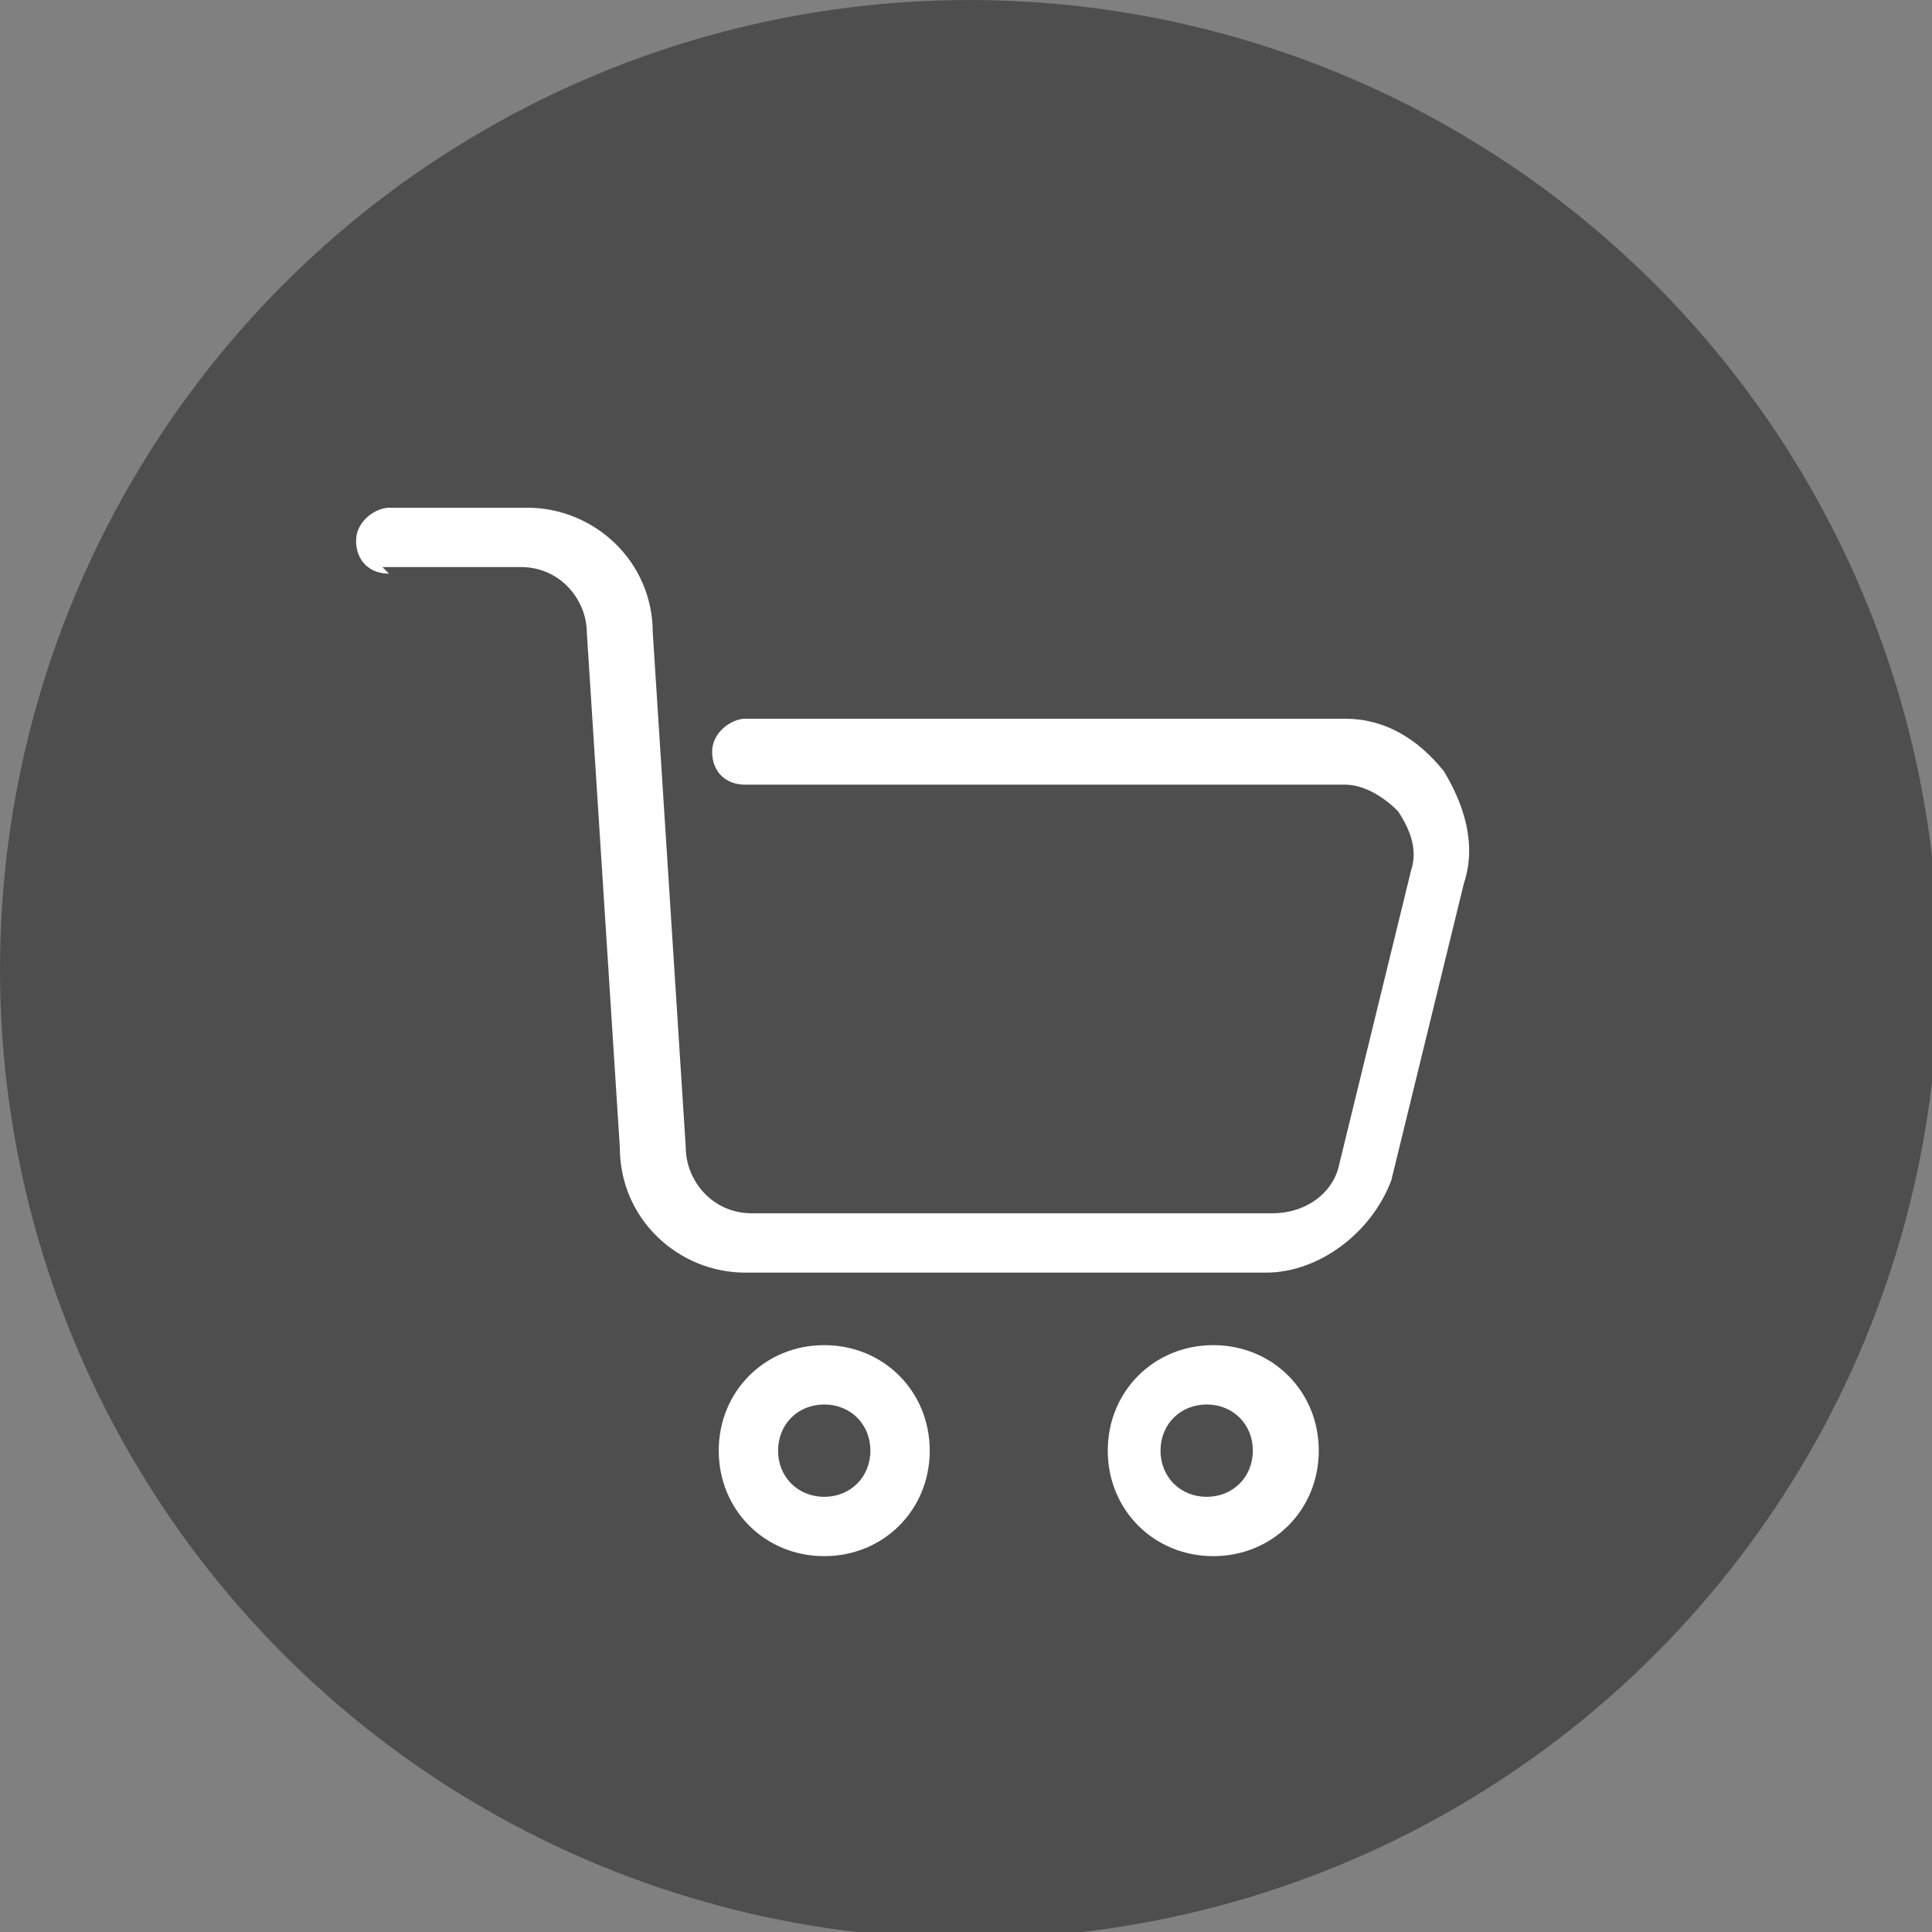 <?xml version="1.0" encoding="UTF-8"?>
<svg id="_レイヤー_1" data-name="レイヤー_1" xmlns="http://www.w3.org/2000/svg" version="1.1" viewBox="0 0 29.3 29.3">
  <rect x="0" y="0" width="29.3" height="29.3" fill="#808080" stroke="none"/>
  <!-- Generator: Adobe Illustrator 29.2.1, SVG Export Plug-In . SVG Version: 2.1.0 Build 116)  -->
  <defs>
    <style>
      .st0 {
        display: none;
      }

      .st0, .st1 {
        fill: #fff;
      }

      .st2 {
        fill: #4e4e4e;
      }
    </style>
  </defs>
  <g>
    <circle class="st2" cx="14.7" cy="14.7" r="14.7"/>
    <path class="st0" d="M13.8,21c0,.9-.8,1.7-1.9,1.7s-1.9-.7-1.9-1.7.8-1.7,1.9-1.7,1.9.7,1.9,1.7"/>
    <path class="st0" d="M20.4,21c0,.9-.8,1.7-1.9,1.7s-1.9-.7-1.9-1.7.8-1.7,1.9-1.7,1.9.7,1.9,1.7"/>
    <path class="st0" d="M20.3,11s-8.4,0-8.4,0v-2.5c0-.5-.4-.8-.9-.8h-3.8c-.5,0-.9.4-.9.8s.4.8.9.8h2.8v7.5c0,.9.9,1.7,1.9,1.7,0,0,7.3,0,7.3,0,.9,0,1.7-.5,1.9-1.3l1.1-4.2c.3-1-.7-2-1.9-2h0ZM19.3,16.8s-7.4,0-7.4,0v-4.1s8.5,0,8.5,0l-1.1,4.1Z"/>
  </g>
  <g>
    <path class="st1" d="M10.9,22c0,.9.7,1.6,1.6,1.6s1.6-.7,1.6-1.6-.7-1.6-1.6-1.6-1.6.7-1.6,1.6ZM13.2,22c0,.4-.3.7-.7.7s-.7-.3-.7-.7.3-.7.7-.7.7.3.7.7Z"/>
    <path class="st1" d="M16.8,22c0,.9.7,1.6,1.6,1.6s1.6-.7,1.6-1.6-.7-1.6-1.6-1.6-1.6.7-1.6,1.6ZM19,22c0,.4-.3.7-.7.7s-.7-.3-.7-.7.3-.7.7-.7.7.3.7.7Z"/>
    <path class="st1" d="M5.8,8.6h2.1c.6,0,1,.5,1,1l.5,7.8c0,1.1.9,1.9,1.9,1.9h7.9c.8,0,1.6-.6,1.9-1.4l1.1-4.5c.2-.6,0-1.2-.3-1.7-.4-.5-.9-.8-1.5-.8h-9.1c-.2,0-.5.2-.5.5s.2.5.5.5h9.1c.3,0,.6.2.8.4.2.3.3.6.2.9l-1.1,4.5c-.1.4-.5.7-1,.7h-7.9c-.6,0-1-.5-1-1l-.5-7.8c0-1.1-.9-1.9-1.9-1.9h-2.1c-.2,0-.5.2-.5.5s.2.5.5.5h0Z"/>
  </g>
</svg>
